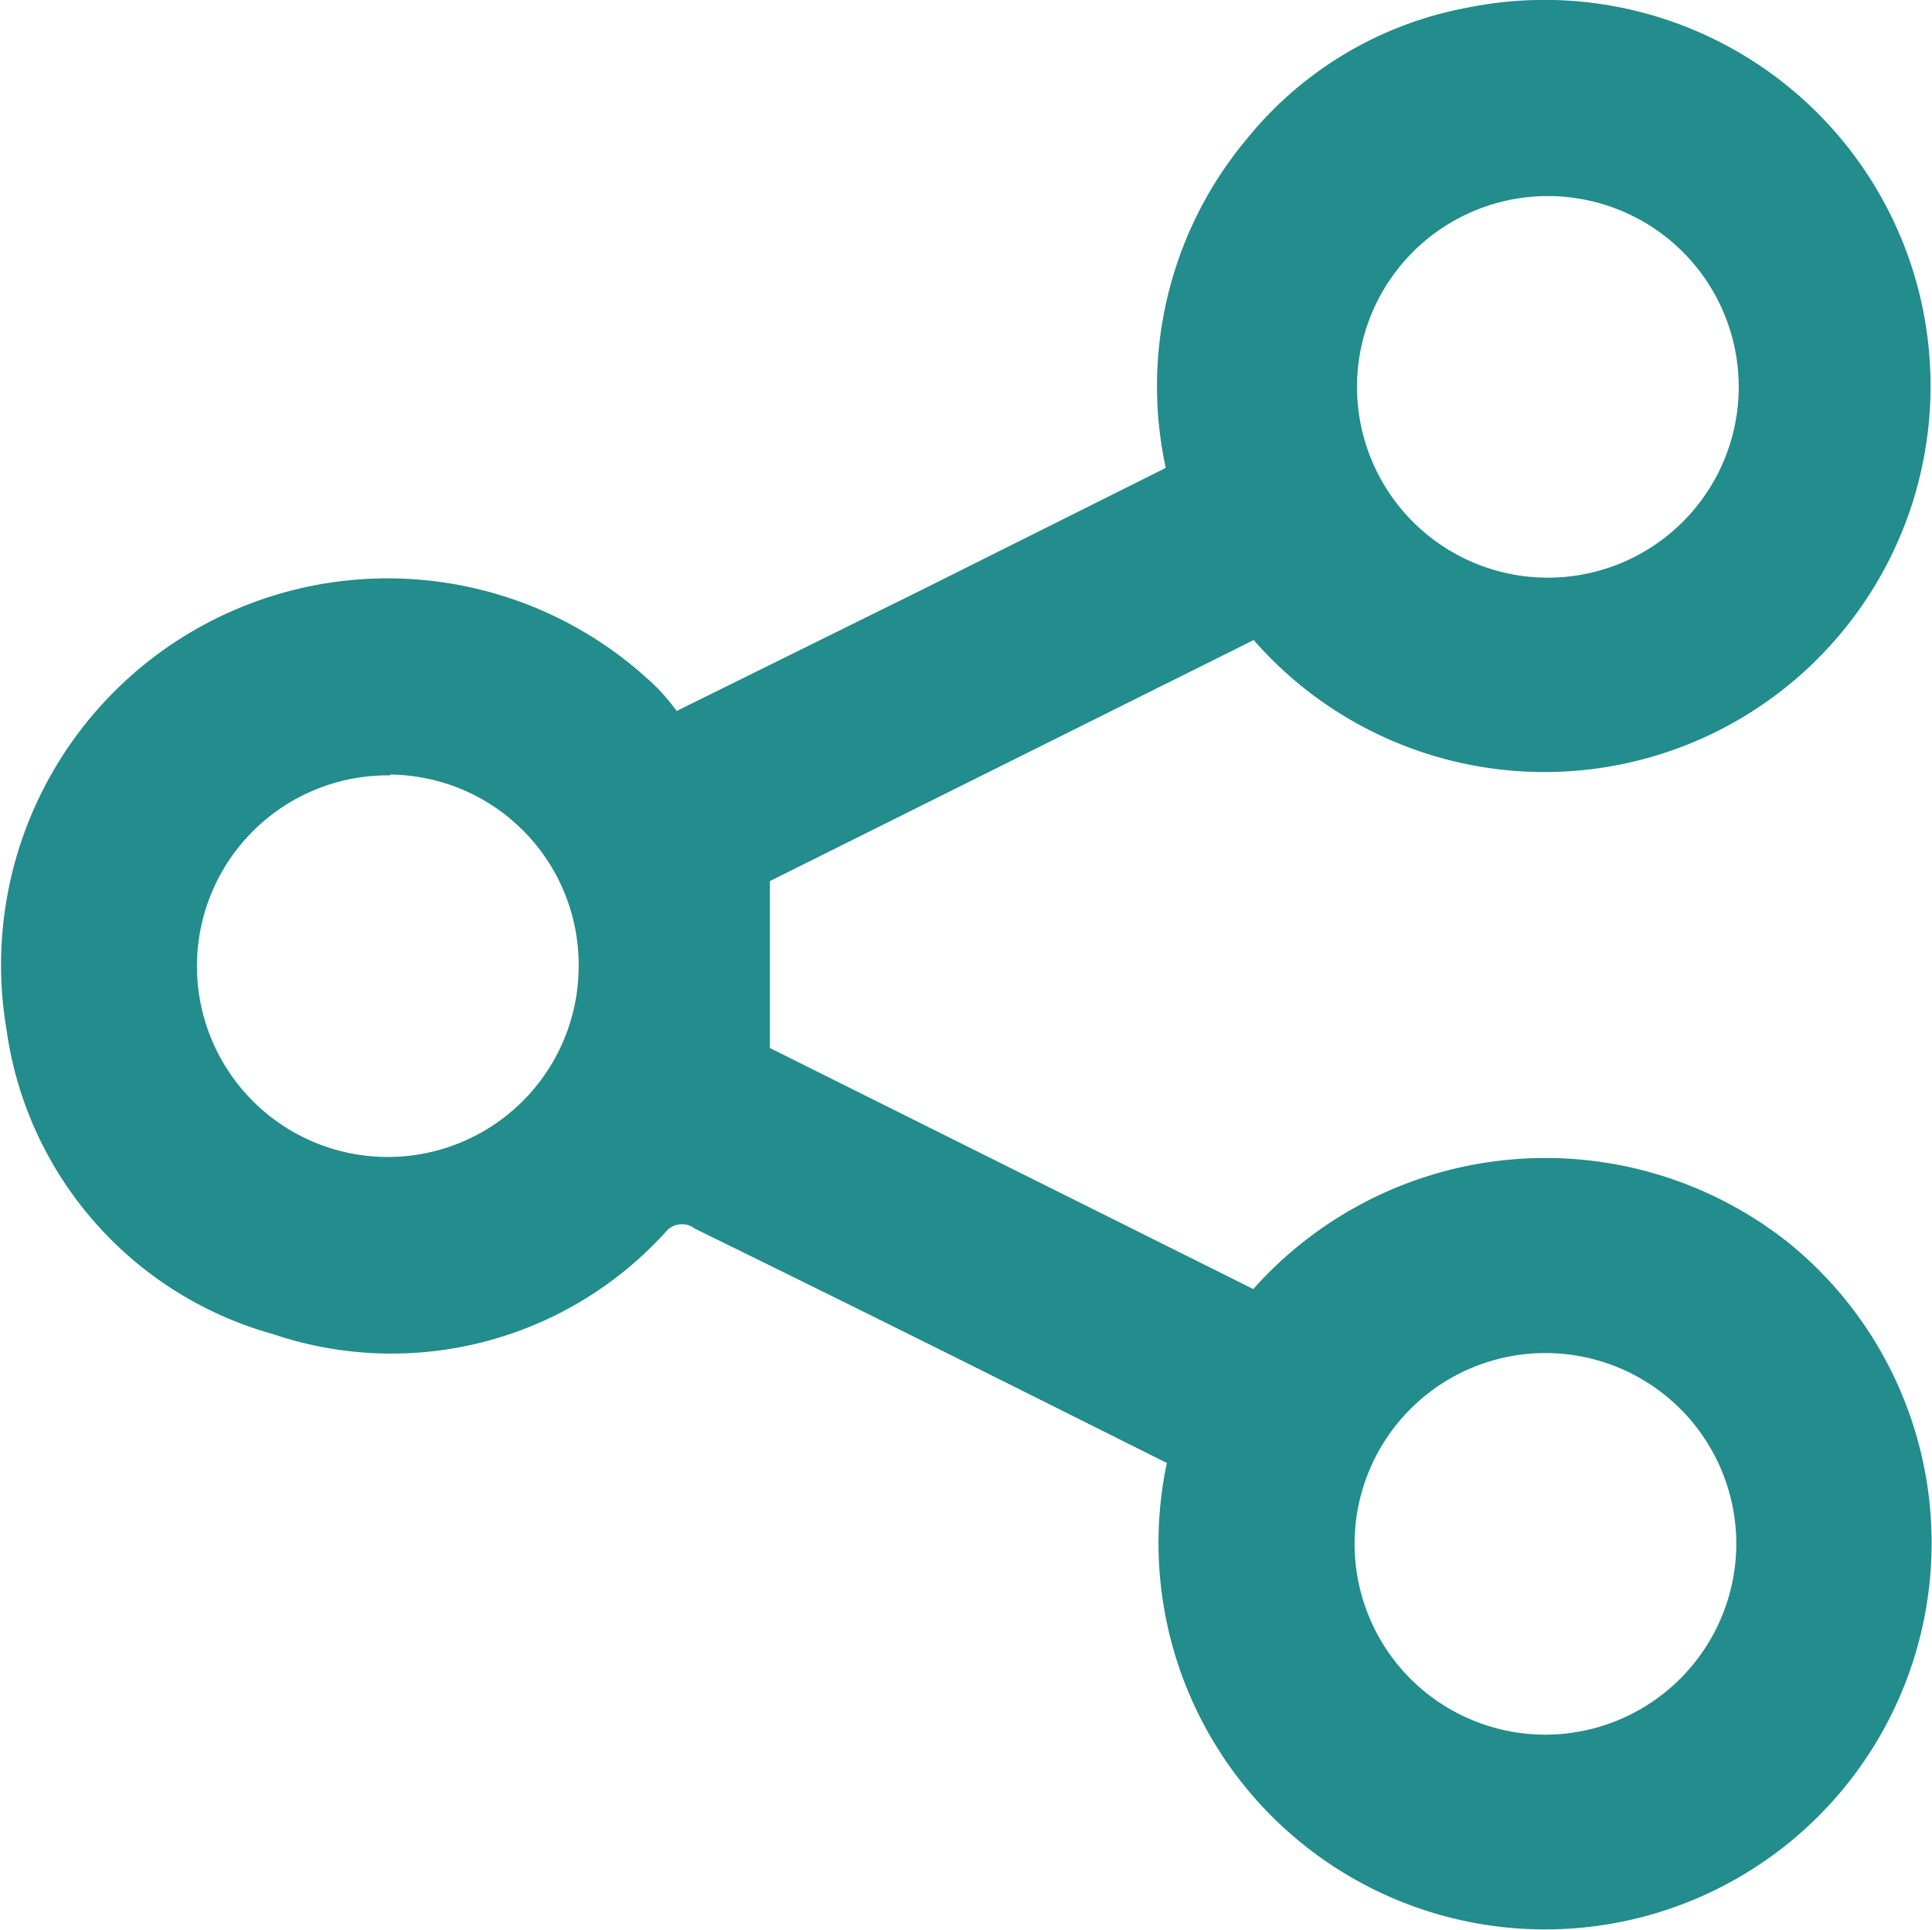 <svg xmlns="http://www.w3.org/2000/svg" viewBox="0 0 47.68 47.64"><defs><style>.cls-1{fill:#238c8c;}</style></defs><title>selDestino</title><g id="Layer_2" data-name="Layer 2"><g id="Layer_1-2" data-name="Layer 1"><path class="cls-1" d="M28.79,36.11l-3.56-1.78q-4-2-8.08-4a.52.52,0,0,0-.73.09,9.13,9.13,0,0,1-9.69,2.51A9.1,9.1,0,0,1,.16,25.41,9.54,9.54,0,0,1,16.24,17a6,6,0,0,1,.46.55l6.07-3,6-3a9.51,9.51,0,0,1,2-8.12A9.14,9.14,0,0,1,36.21.19a9.53,9.53,0,1,1-5.27,15.61L19,21.75v4.12l11.93,5.95a9.65,9.65,0,0,1,13.2-1.15,9.54,9.54,0,1,1-15.33,5.43Zm4.7-26.56a4.71,4.71,0,1,0,4.72-4.71A4.71,4.71,0,0,0,33.49,9.55Zm9.36,28.59a4.71,4.71,0,1,0-4.74,4.68A4.72,4.72,0,0,0,42.85,38.14Zm-33.22-19a4.71,4.71,0,1,0,4.65,4.79A4.7,4.7,0,0,0,9.63,19.12Z"/></g></g></svg>